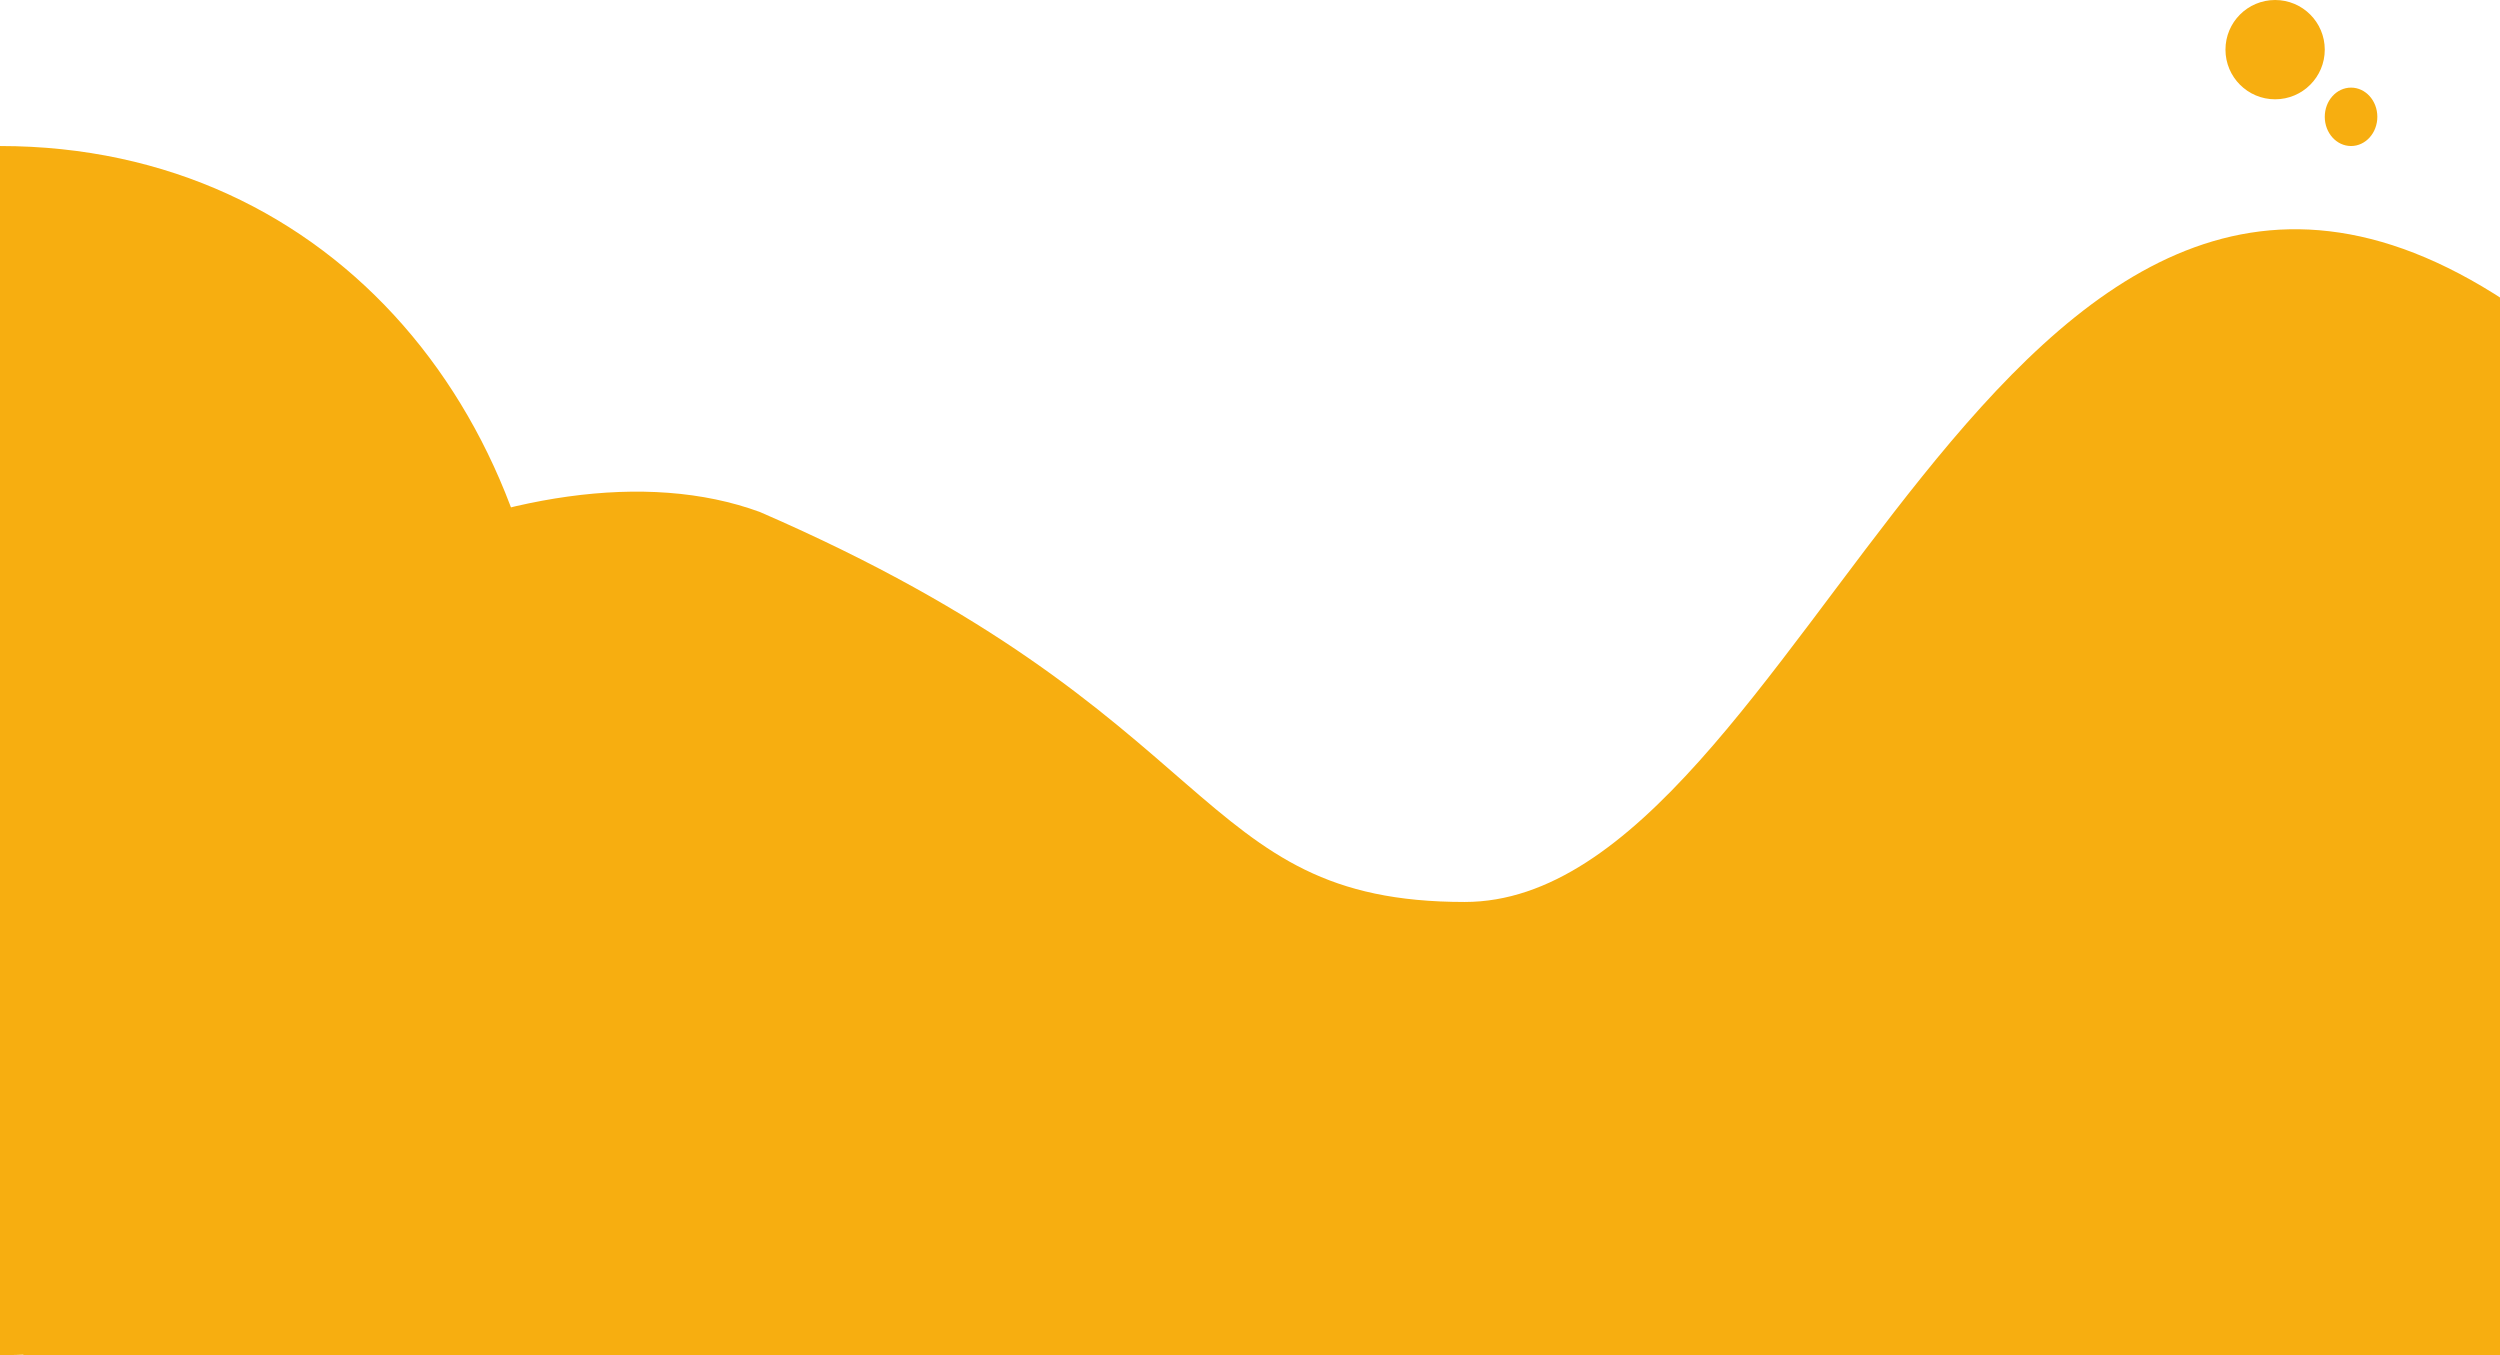 <svg width="428" height="232" viewBox="0 0 428 232" fill="none" xmlns="http://www.w3.org/2000/svg">
<path d="M130.11 87.66C90.887 73.226 27.997 105.703 4 145.396V232H429V51.575C342.113 -5.559 308.848 154.418 250.758 154.418C203.771 154.418 210.542 122.542 130.11 87.66Z" fill="#F7AE10"/>
<circle cx="389.5" cy="8.5" r="8.5" fill="#F7AE10"/>
<ellipse cx="24.853" cy="59.394" rx="4.468" ry="5.413" fill="#F7AE10"/>
<ellipse cx="402.5" cy="20" rx="4.5" ry="5" fill="#F7AE10"/>
<path d="M95 129.5C95 186.938 57.438 232 -3.62396e-05 232C-3.62396e-05 232 0 186.938 0 129.5C0 72.062 3.43323e-05 25 3.43323e-05 25C57.438 25 95 72.062 95 129.5Z" fill="#F7AE10"/>
</svg>
